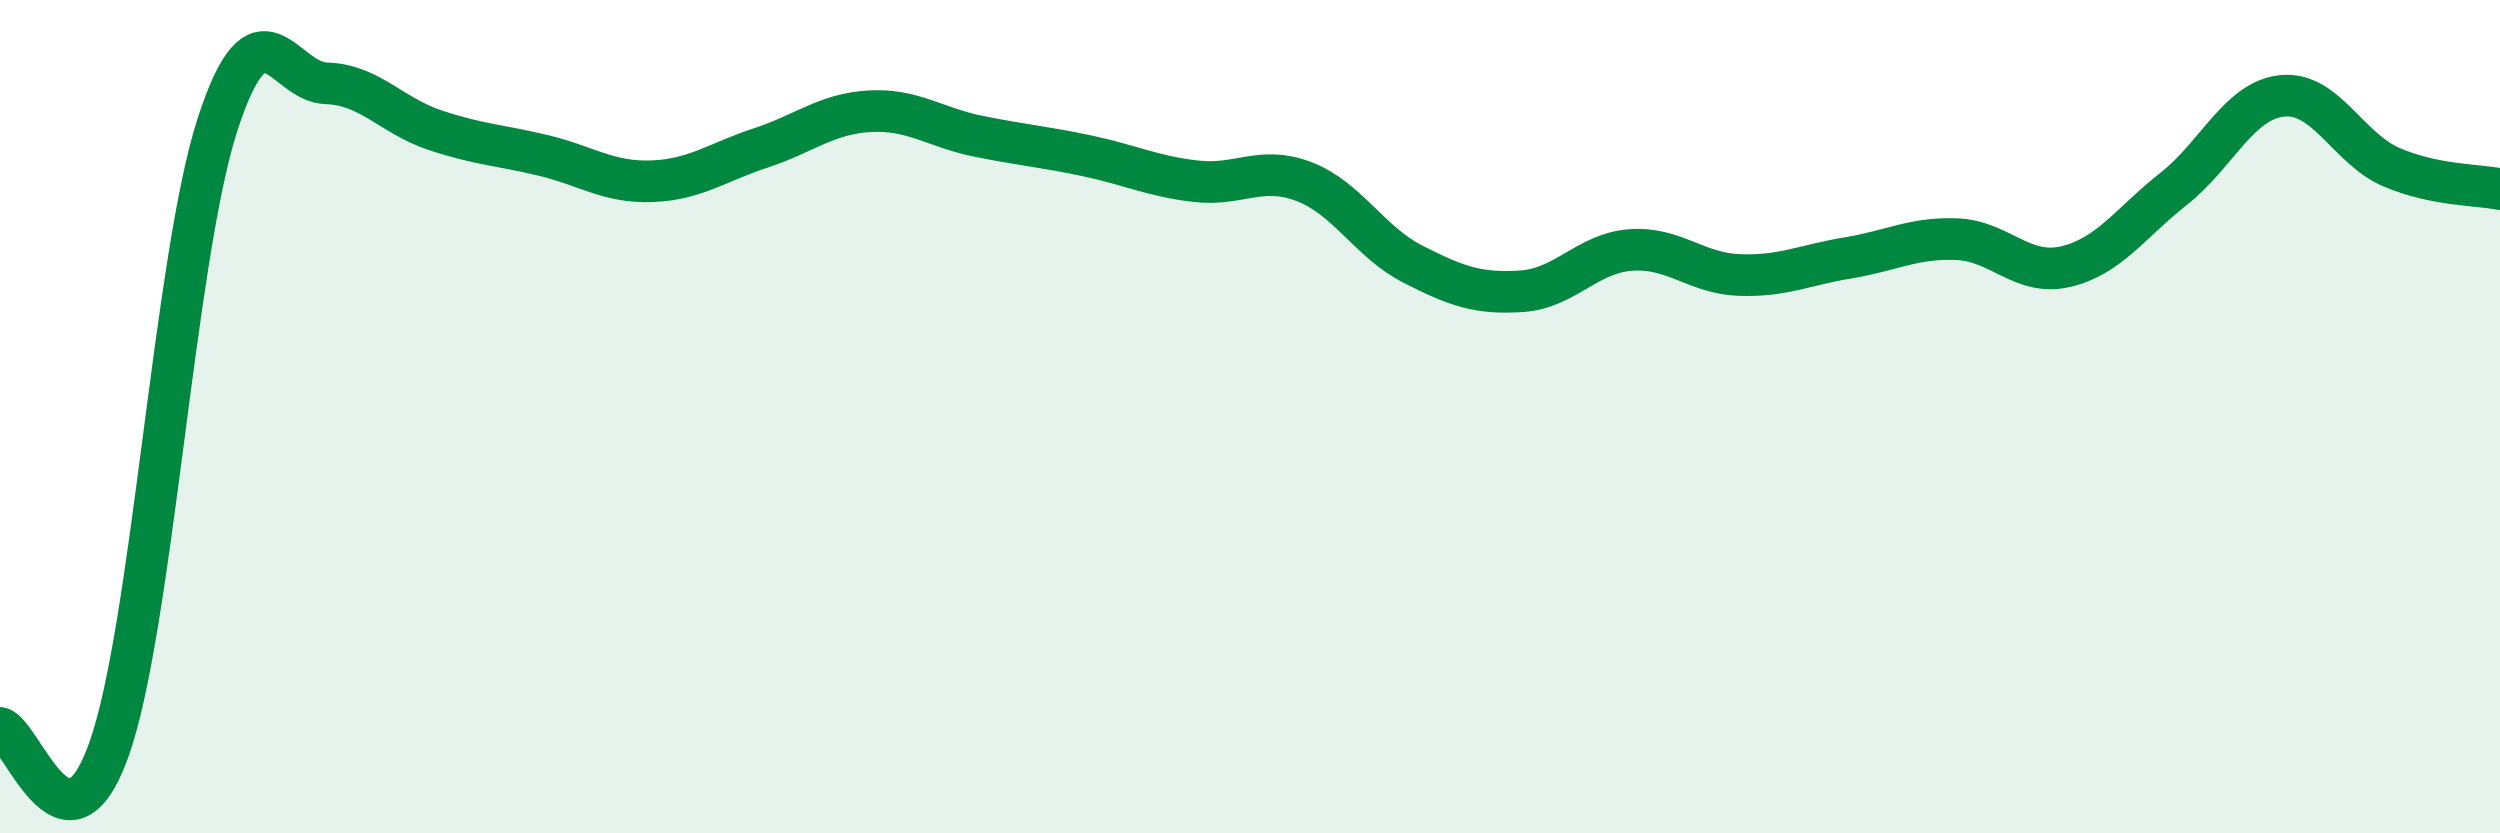 
    <svg width="60" height="20" viewBox="0 0 60 20" xmlns="http://www.w3.org/2000/svg">
      <path
        d="M 0,17.47 C 0.52,17.58 1.57,20.9 2.61,18 C 3.65,15.1 4.18,6.19 5.22,2.99 C 6.26,-0.21 6.79,1.97 7.83,2 C 8.87,2.03 9.39,2.77 10.43,3.12 C 11.47,3.47 12,3.48 13.04,3.73 C 14.08,3.98 14.61,4.39 15.65,4.35 C 16.69,4.31 17.22,3.89 18.26,3.55 C 19.3,3.21 19.83,2.73 20.87,2.67 C 21.91,2.61 22.44,3.06 23.48,3.27 C 24.52,3.48 25.05,3.52 26.09,3.74 C 27.13,3.96 27.66,4.23 28.7,4.35 C 29.74,4.47 30.26,3.96 31.3,4.36 C 32.34,4.76 32.87,5.81 33.91,6.34 C 34.95,6.87 35.48,7.06 36.52,6.99 C 37.56,6.92 38.09,6.08 39.13,6 C 40.17,5.92 40.7,6.56 41.74,6.6 C 42.78,6.64 43.31,6.36 44.35,6.19 C 45.39,6.02 45.92,5.7 46.96,5.74 C 48,5.78 48.53,6.64 49.57,6.4 C 50.61,6.16 51.13,5.35 52.17,4.53 C 53.21,3.71 53.74,2.4 54.78,2.3 C 55.82,2.2 56.35,3.56 57.39,4.01 C 58.43,4.46 59.48,4.43 60,4.54L60 20L0 20Z"
        fill="#008740"
        opacity="0.1"
        stroke-linecap="round"
        stroke-linejoin="round"
      />
      <path
        d="M 0,17.47 C 0.52,17.58 1.57,20.9 2.61,18 C 3.65,15.1 4.18,6.19 5.22,2.99 C 6.26,-0.21 6.79,1.97 7.83,2 C 8.87,2.03 9.39,2.77 10.43,3.12 C 11.47,3.47 12,3.48 13.04,3.73 C 14.08,3.98 14.61,4.39 15.65,4.35 C 16.69,4.31 17.22,3.89 18.26,3.55 C 19.3,3.21 19.83,2.73 20.87,2.67 C 21.91,2.61 22.44,3.06 23.48,3.27 C 24.52,3.48 25.05,3.52 26.09,3.74 C 27.13,3.96 27.66,4.23 28.7,4.35 C 29.74,4.47 30.26,3.96 31.3,4.36 C 32.34,4.76 32.87,5.81 33.91,6.34 C 34.95,6.87 35.48,7.06 36.52,6.99 C 37.56,6.92 38.09,6.08 39.13,6 C 40.17,5.92 40.7,6.56 41.74,6.6 C 42.78,6.64 43.31,6.36 44.35,6.19 C 45.39,6.02 45.92,5.7 46.96,5.74 C 48,5.78 48.53,6.64 49.57,6.4 C 50.61,6.16 51.13,5.35 52.17,4.53 C 53.21,3.71 53.74,2.4 54.78,2.3 C 55.82,2.2 56.35,3.56 57.39,4.01 C 58.43,4.46 59.48,4.43 60,4.54"
        stroke="#008740"
        stroke-width="1"
        fill="none"
        stroke-linecap="round"
        stroke-linejoin="round"
      />
    </svg>
  